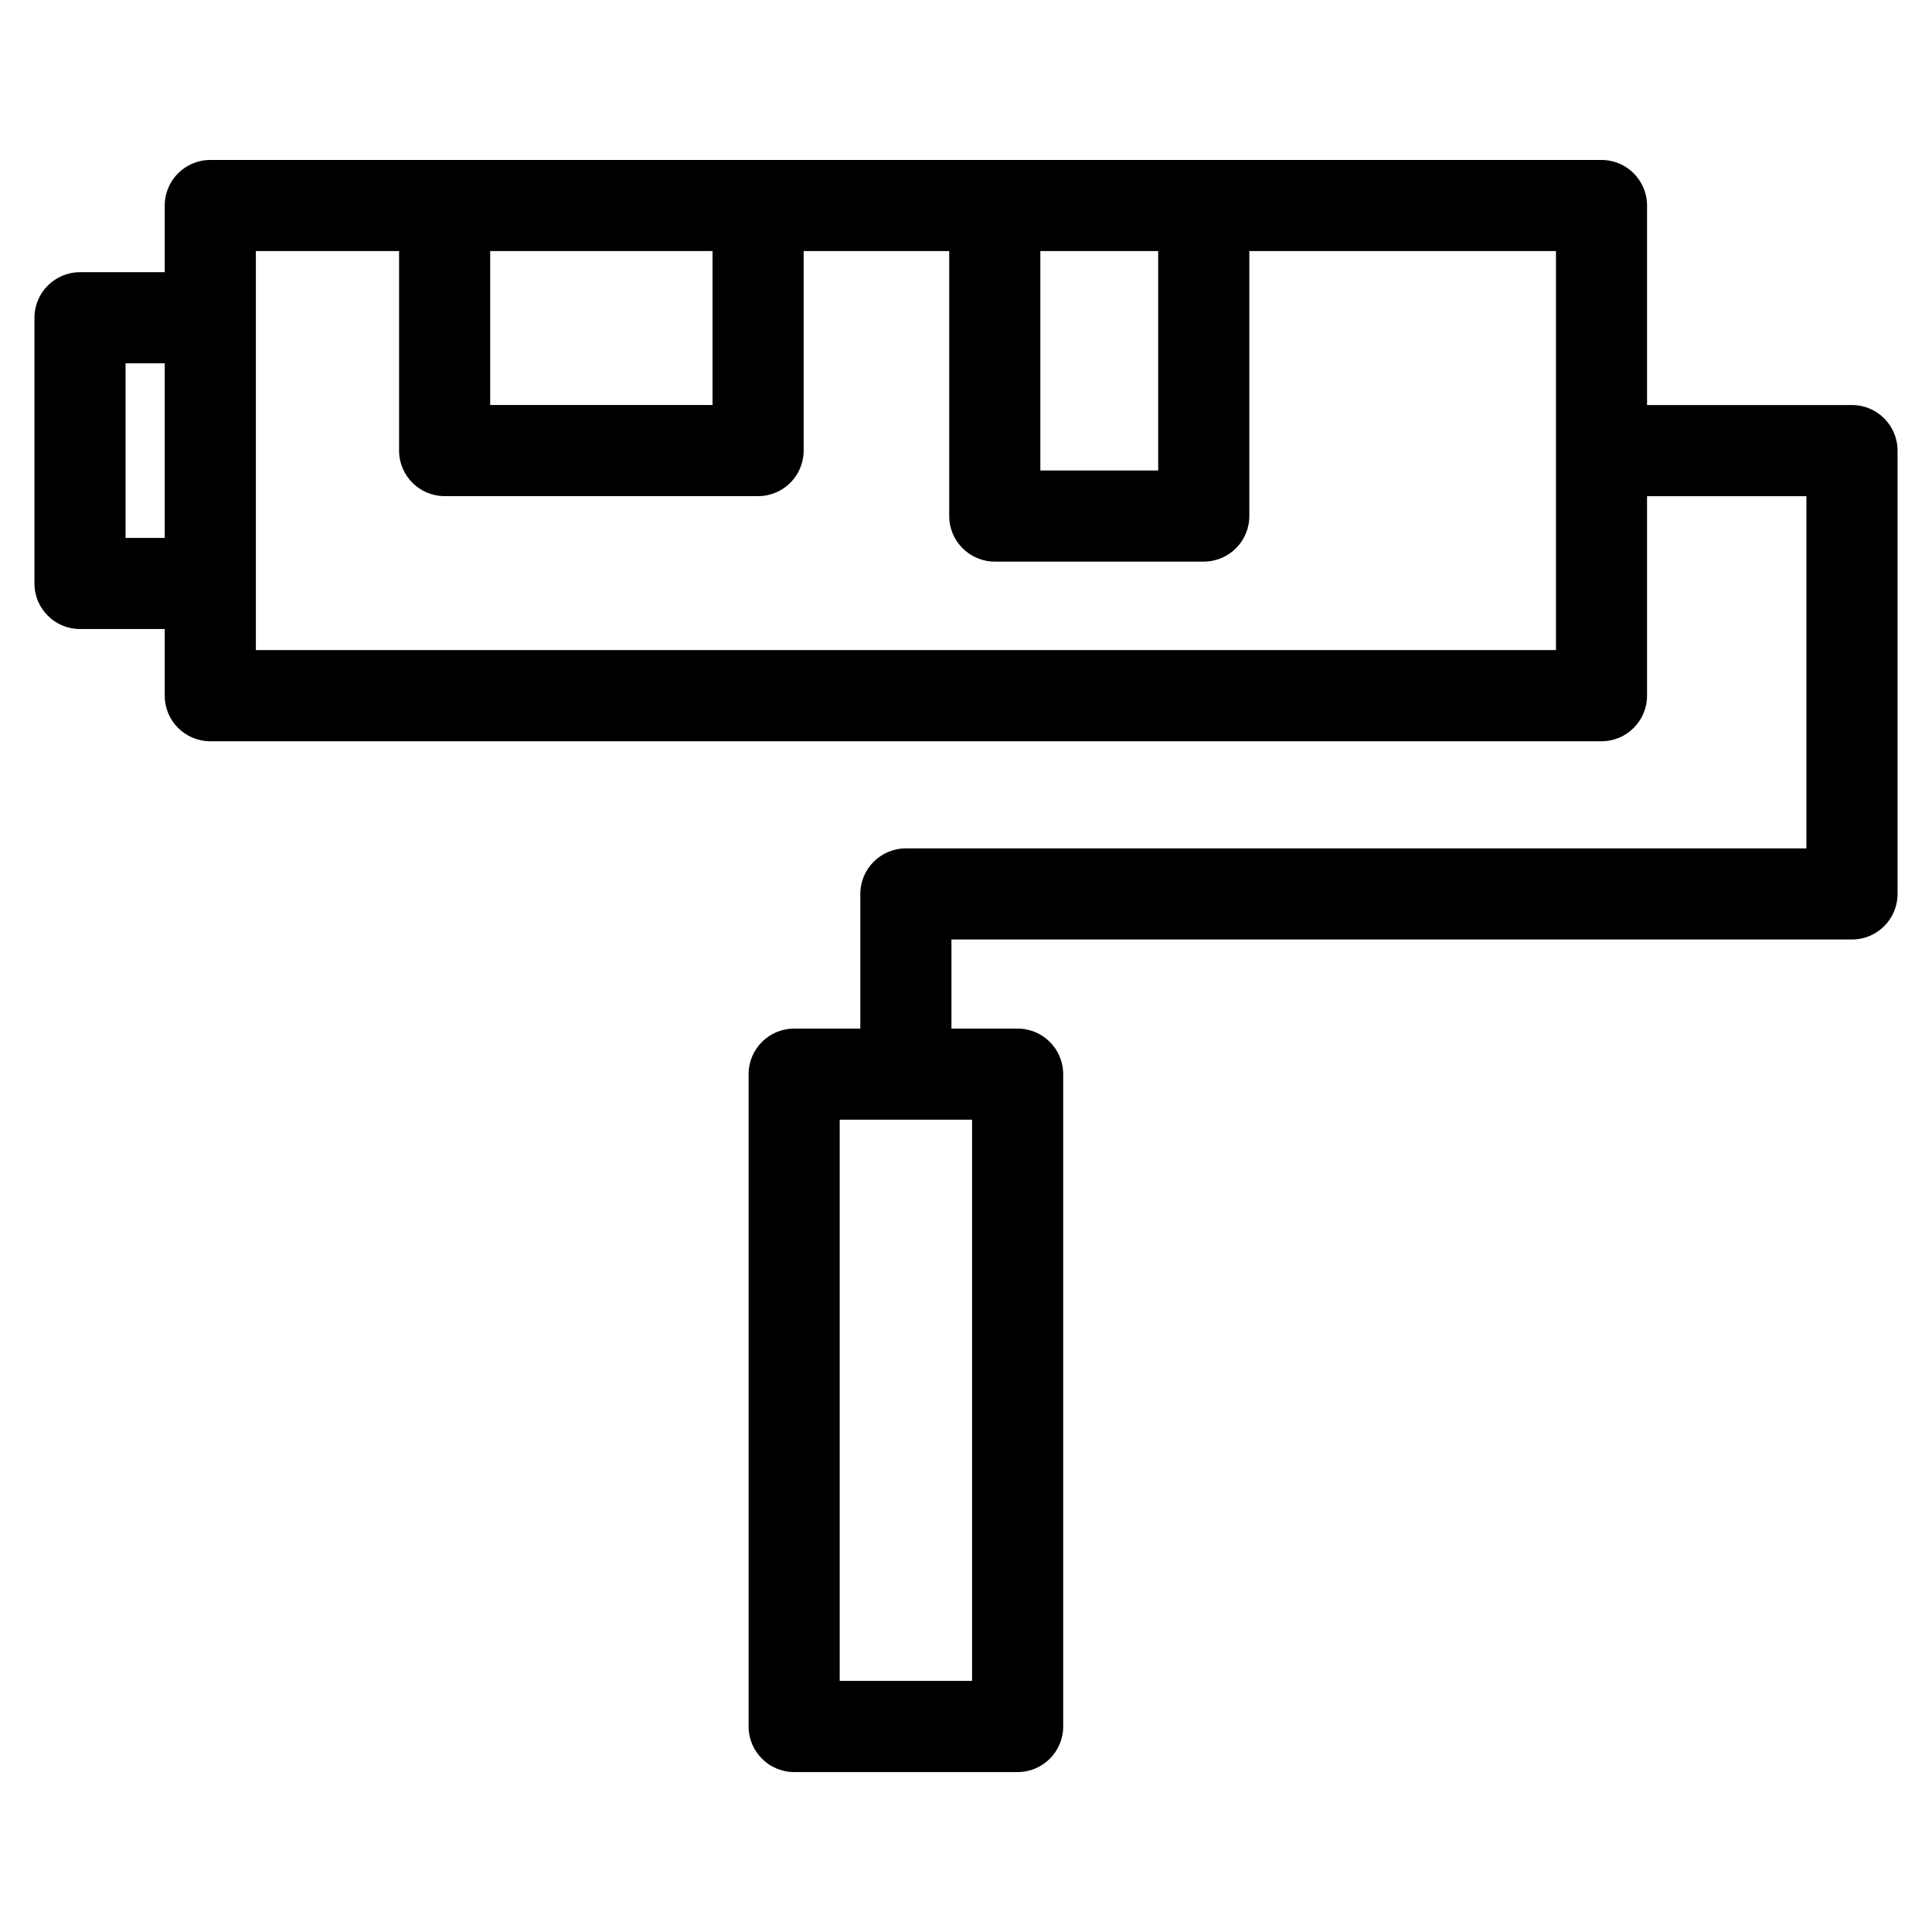 <?xml version="1.0" encoding="UTF-8"?>
<!-- Uploaded to: ICON Repo, www.iconrepo.com, Generator: ICON Repo Mixer Tools -->
<svg fill="#000000" width="800px" height="800px" version="1.1" viewBox="144 144 512 512" xmlns="http://www.w3.org/2000/svg">
 <path d="m199.73 186.39h368.68c6.672 0 12.074 5.41 12.074 12.074v52.875h54.312c6.664 0 12.074 5.41 12.074 12.074v117.49c0 6.672-5.41 12.074-12.074 12.074h-238.65v23.613h17.535c6.664 0 12.074 5.402 12.074 12.074v172.88c0 6.664-5.41 12.074-12.074 12.074h-59.219c-6.664 0-12.074-5.41-12.074-12.074v-172.88c0-6.672 5.41-12.074 12.074-12.074h17.535v-35.684c0-6.664 5.41-12.074 12.074-12.074h238.65v-93.34h-42.238v52.875c0 6.672-5.402 12.074-12.074 12.074h-368.68c-6.664 0-12.074-5.402-12.074-12.074v-17.668h-22.453c-6.664 0-12.074-5.402-12.074-12.074v-70.414c0-6.672 5.41-12.074 12.074-12.074h22.453v-17.672c0-6.664 5.41-12.074 12.074-12.074zm-12.074 100.16v-46.266h-10.379v46.266zm213.95 154.18h-35.074v148.73h35.074zm-127.7-230.2v40.805h58.922v-40.805zm83.07 0v52.875c0 6.672-5.41 12.074-12.074 12.074h-83.07c-6.664 0-12.074-5.402-12.074-12.074v-52.875h-37.953v105.75h344.54v-105.75h-81.262v70.227c0 6.664-5.41 12.074-12.074 12.074h-55.383c-6.664 0-12.074-5.41-12.074-12.074v-70.227h-38.578zm62.727 0v58.156h31.227v-58.156z"/>
</svg>